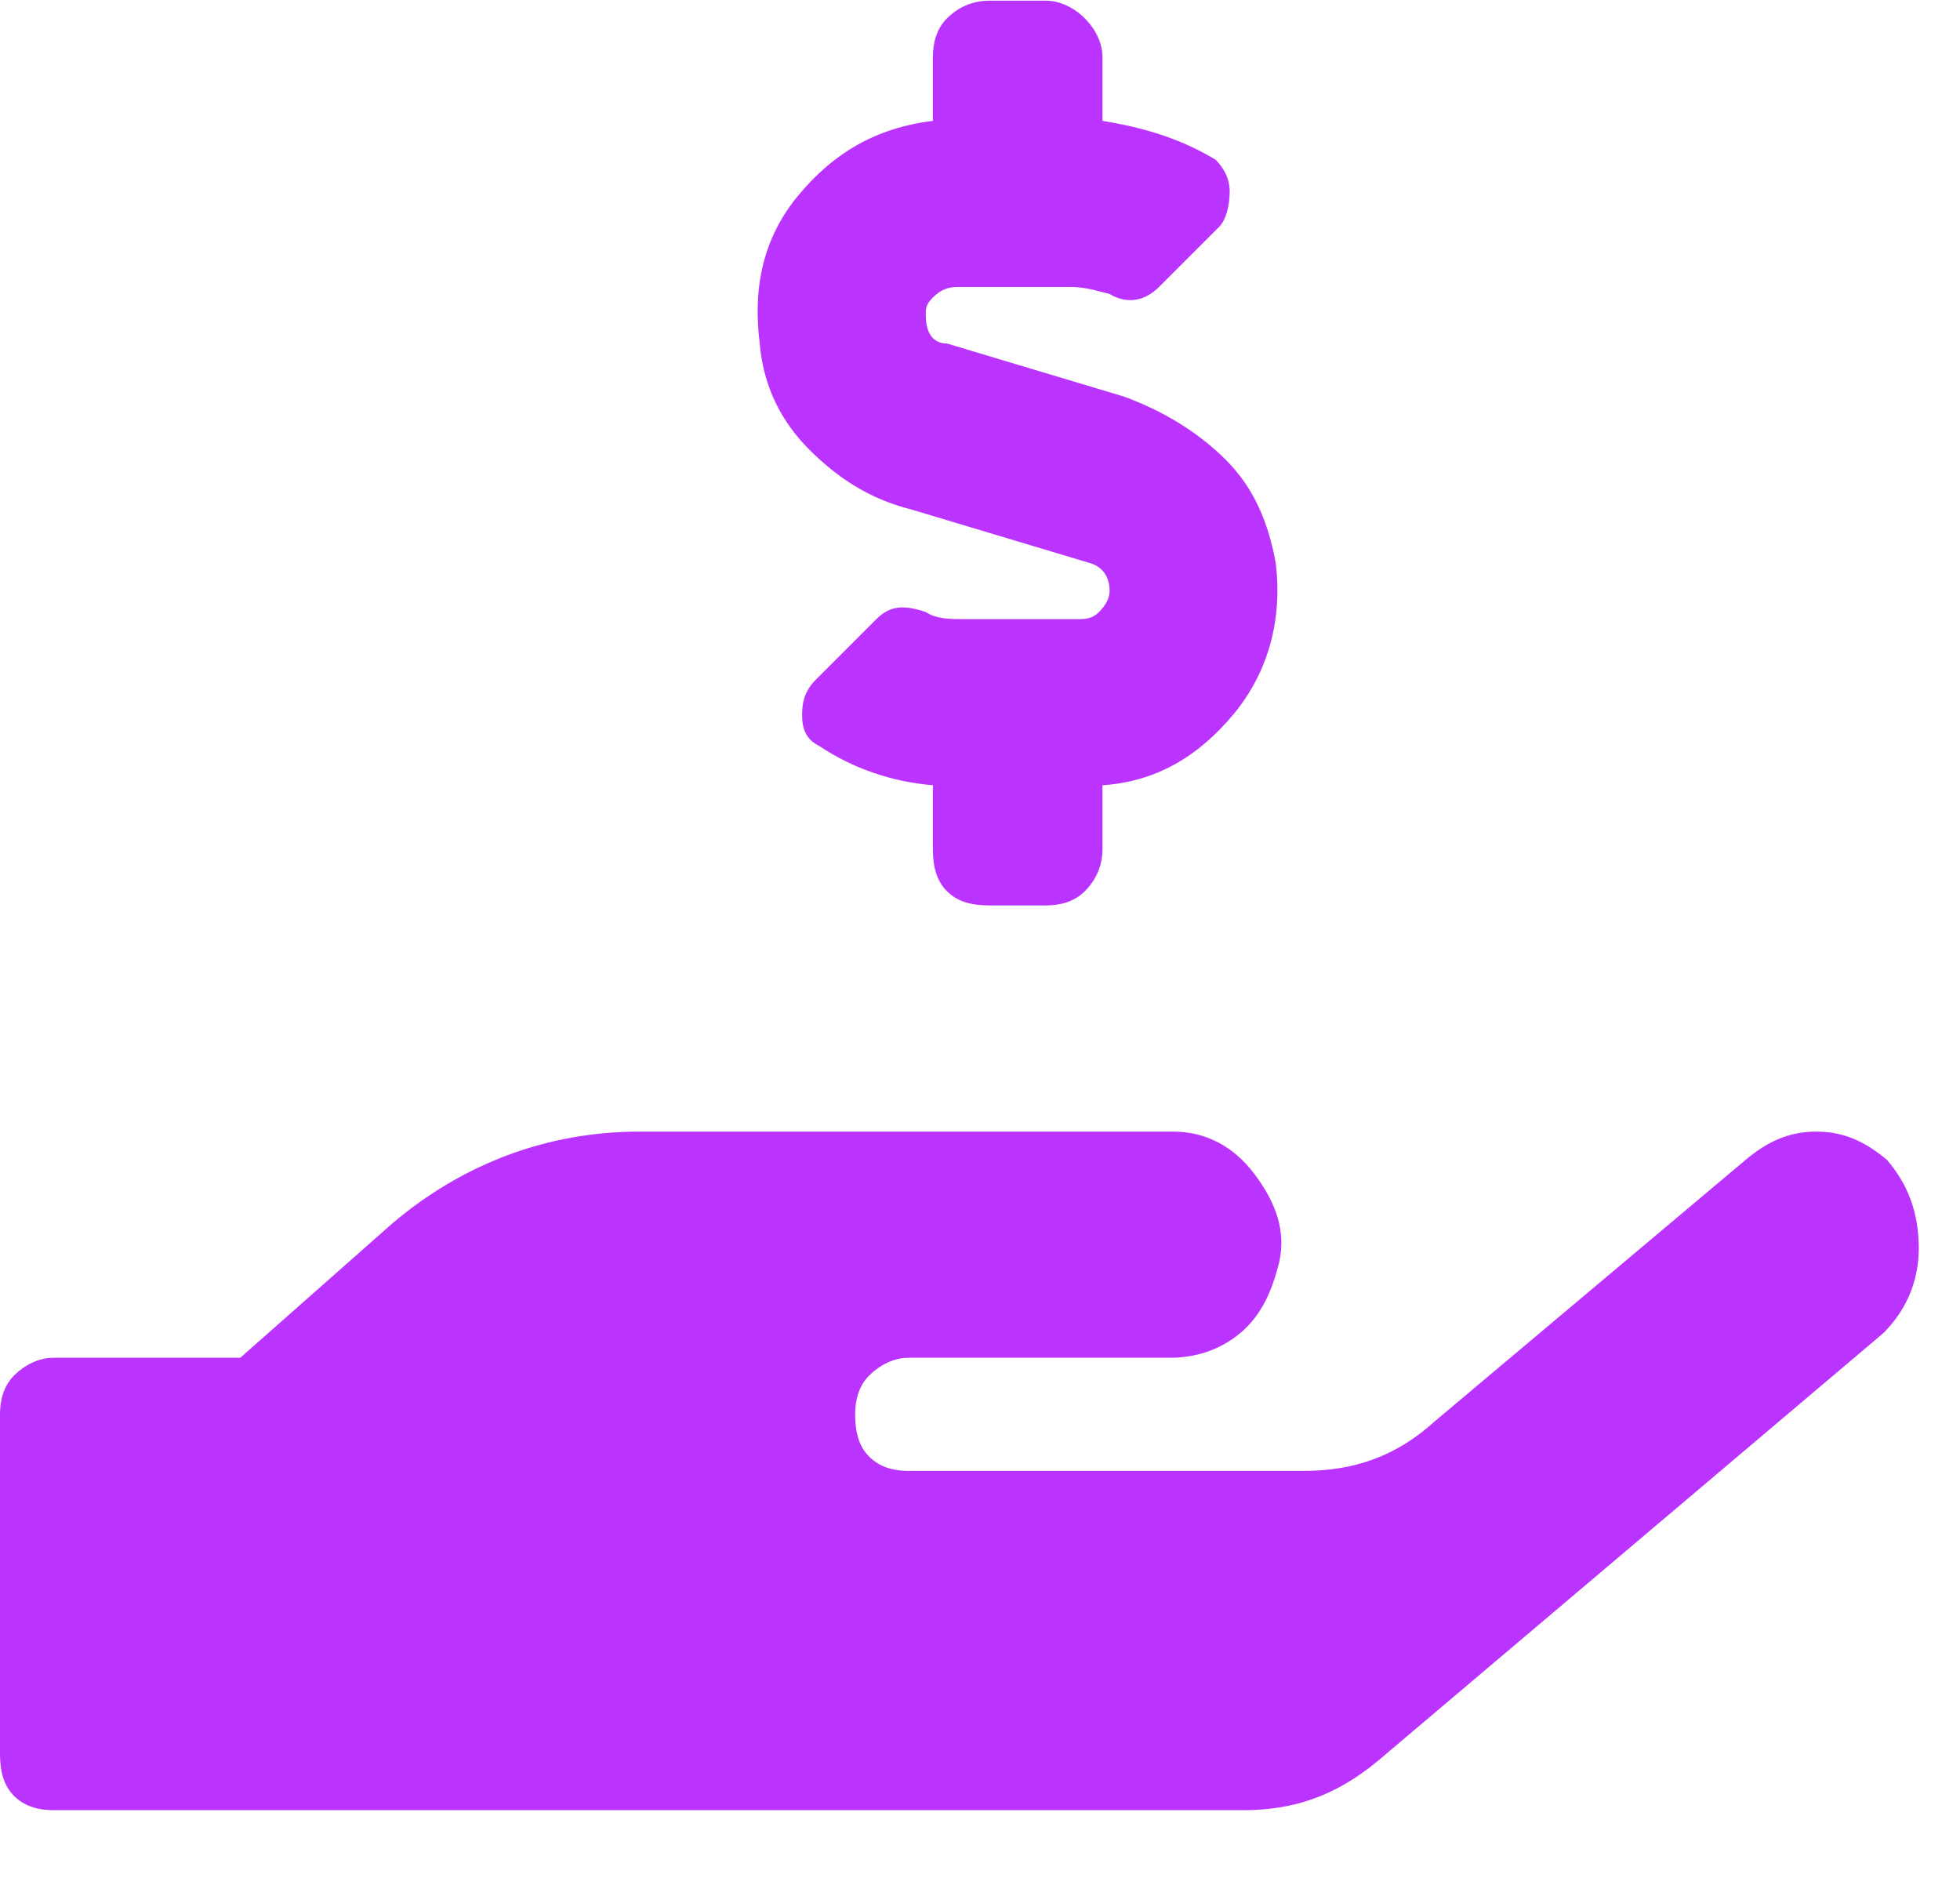 <svg width="26" height="25" viewBox="0 0 26 25" fill="none" xmlns="http://www.w3.org/2000/svg">
<path d="M12.094 6.759C11.531 6.618 11.109 6.337 10.734 5.962C10.359 5.587 10.125 5.118 10.078 4.556C9.984 3.806 10.125 3.149 10.594 2.587C11.062 2.024 11.625 1.696 12.375 1.603V0.759C12.375 0.571 12.422 0.384 12.562 0.243C12.703 0.103 12.89 0.009 13.125 0.009H13.875C14.062 0.009 14.25 0.103 14.39 0.243C14.531 0.384 14.625 0.571 14.625 0.759V1.603C15.187 1.696 15.656 1.837 16.125 2.118C16.219 2.212 16.312 2.353 16.312 2.54C16.312 2.728 16.265 2.915 16.172 3.009L15.375 3.806C15.187 3.993 14.953 4.04 14.719 3.899C14.531 3.853 14.39 3.806 14.203 3.806H12.703C12.562 3.806 12.469 3.853 12.375 3.946C12.281 4.04 12.281 4.087 12.281 4.181C12.281 4.415 12.375 4.556 12.562 4.556L14.906 5.259C15.422 5.446 15.89 5.728 16.265 6.103C16.64 6.478 16.828 6.946 16.922 7.462C17.015 8.212 16.828 8.915 16.359 9.478C15.89 10.04 15.328 10.368 14.625 10.415V11.259C14.625 11.493 14.531 11.681 14.39 11.821C14.25 11.962 14.062 12.009 13.875 12.009H13.125C12.89 12.009 12.703 11.962 12.562 11.821C12.422 11.681 12.375 11.493 12.375 11.259V10.415C11.812 10.368 11.297 10.181 10.875 9.899C10.687 9.806 10.64 9.665 10.64 9.478C10.64 9.29 10.687 9.149 10.828 9.009L11.625 8.212C11.812 8.024 12 8.024 12.281 8.118C12.422 8.212 12.609 8.212 12.797 8.212H14.297C14.39 8.212 14.484 8.212 14.578 8.118C14.672 8.024 14.719 7.931 14.719 7.837C14.719 7.649 14.625 7.509 14.437 7.462L12.094 6.759ZM25.031 15.384C25.312 15.712 25.453 16.087 25.453 16.556C25.453 17.024 25.265 17.399 24.984 17.681L18.281 23.353C17.719 23.821 17.156 24.009 16.5 24.009H0.703C0.516 24.009 0.328 23.962 0.187 23.821C0.047 23.681 -0 23.493 -0 23.259V18.759C-0 18.571 0.047 18.384 0.187 18.243C0.328 18.103 0.516 18.009 0.703 18.009H3.187L5.203 16.228C6.141 15.431 7.266 15.009 8.484 15.009H15.562C15.984 15.009 16.359 15.196 16.64 15.571C16.922 15.946 17.062 16.321 16.969 16.743C16.875 17.118 16.734 17.446 16.453 17.681C16.172 17.915 15.844 18.009 15.515 18.009H12.047C11.859 18.009 11.672 18.103 11.531 18.243C11.39 18.384 11.344 18.571 11.344 18.759C11.344 18.993 11.39 19.181 11.531 19.321C11.672 19.462 11.859 19.509 12.047 19.509H17.297C17.953 19.509 18.515 19.321 19.031 18.853L23.156 15.384C23.437 15.149 23.719 15.009 24.094 15.009C24.469 15.009 24.75 15.149 25.031 15.384Z" fill="#BB33FF"/>
</svg>
